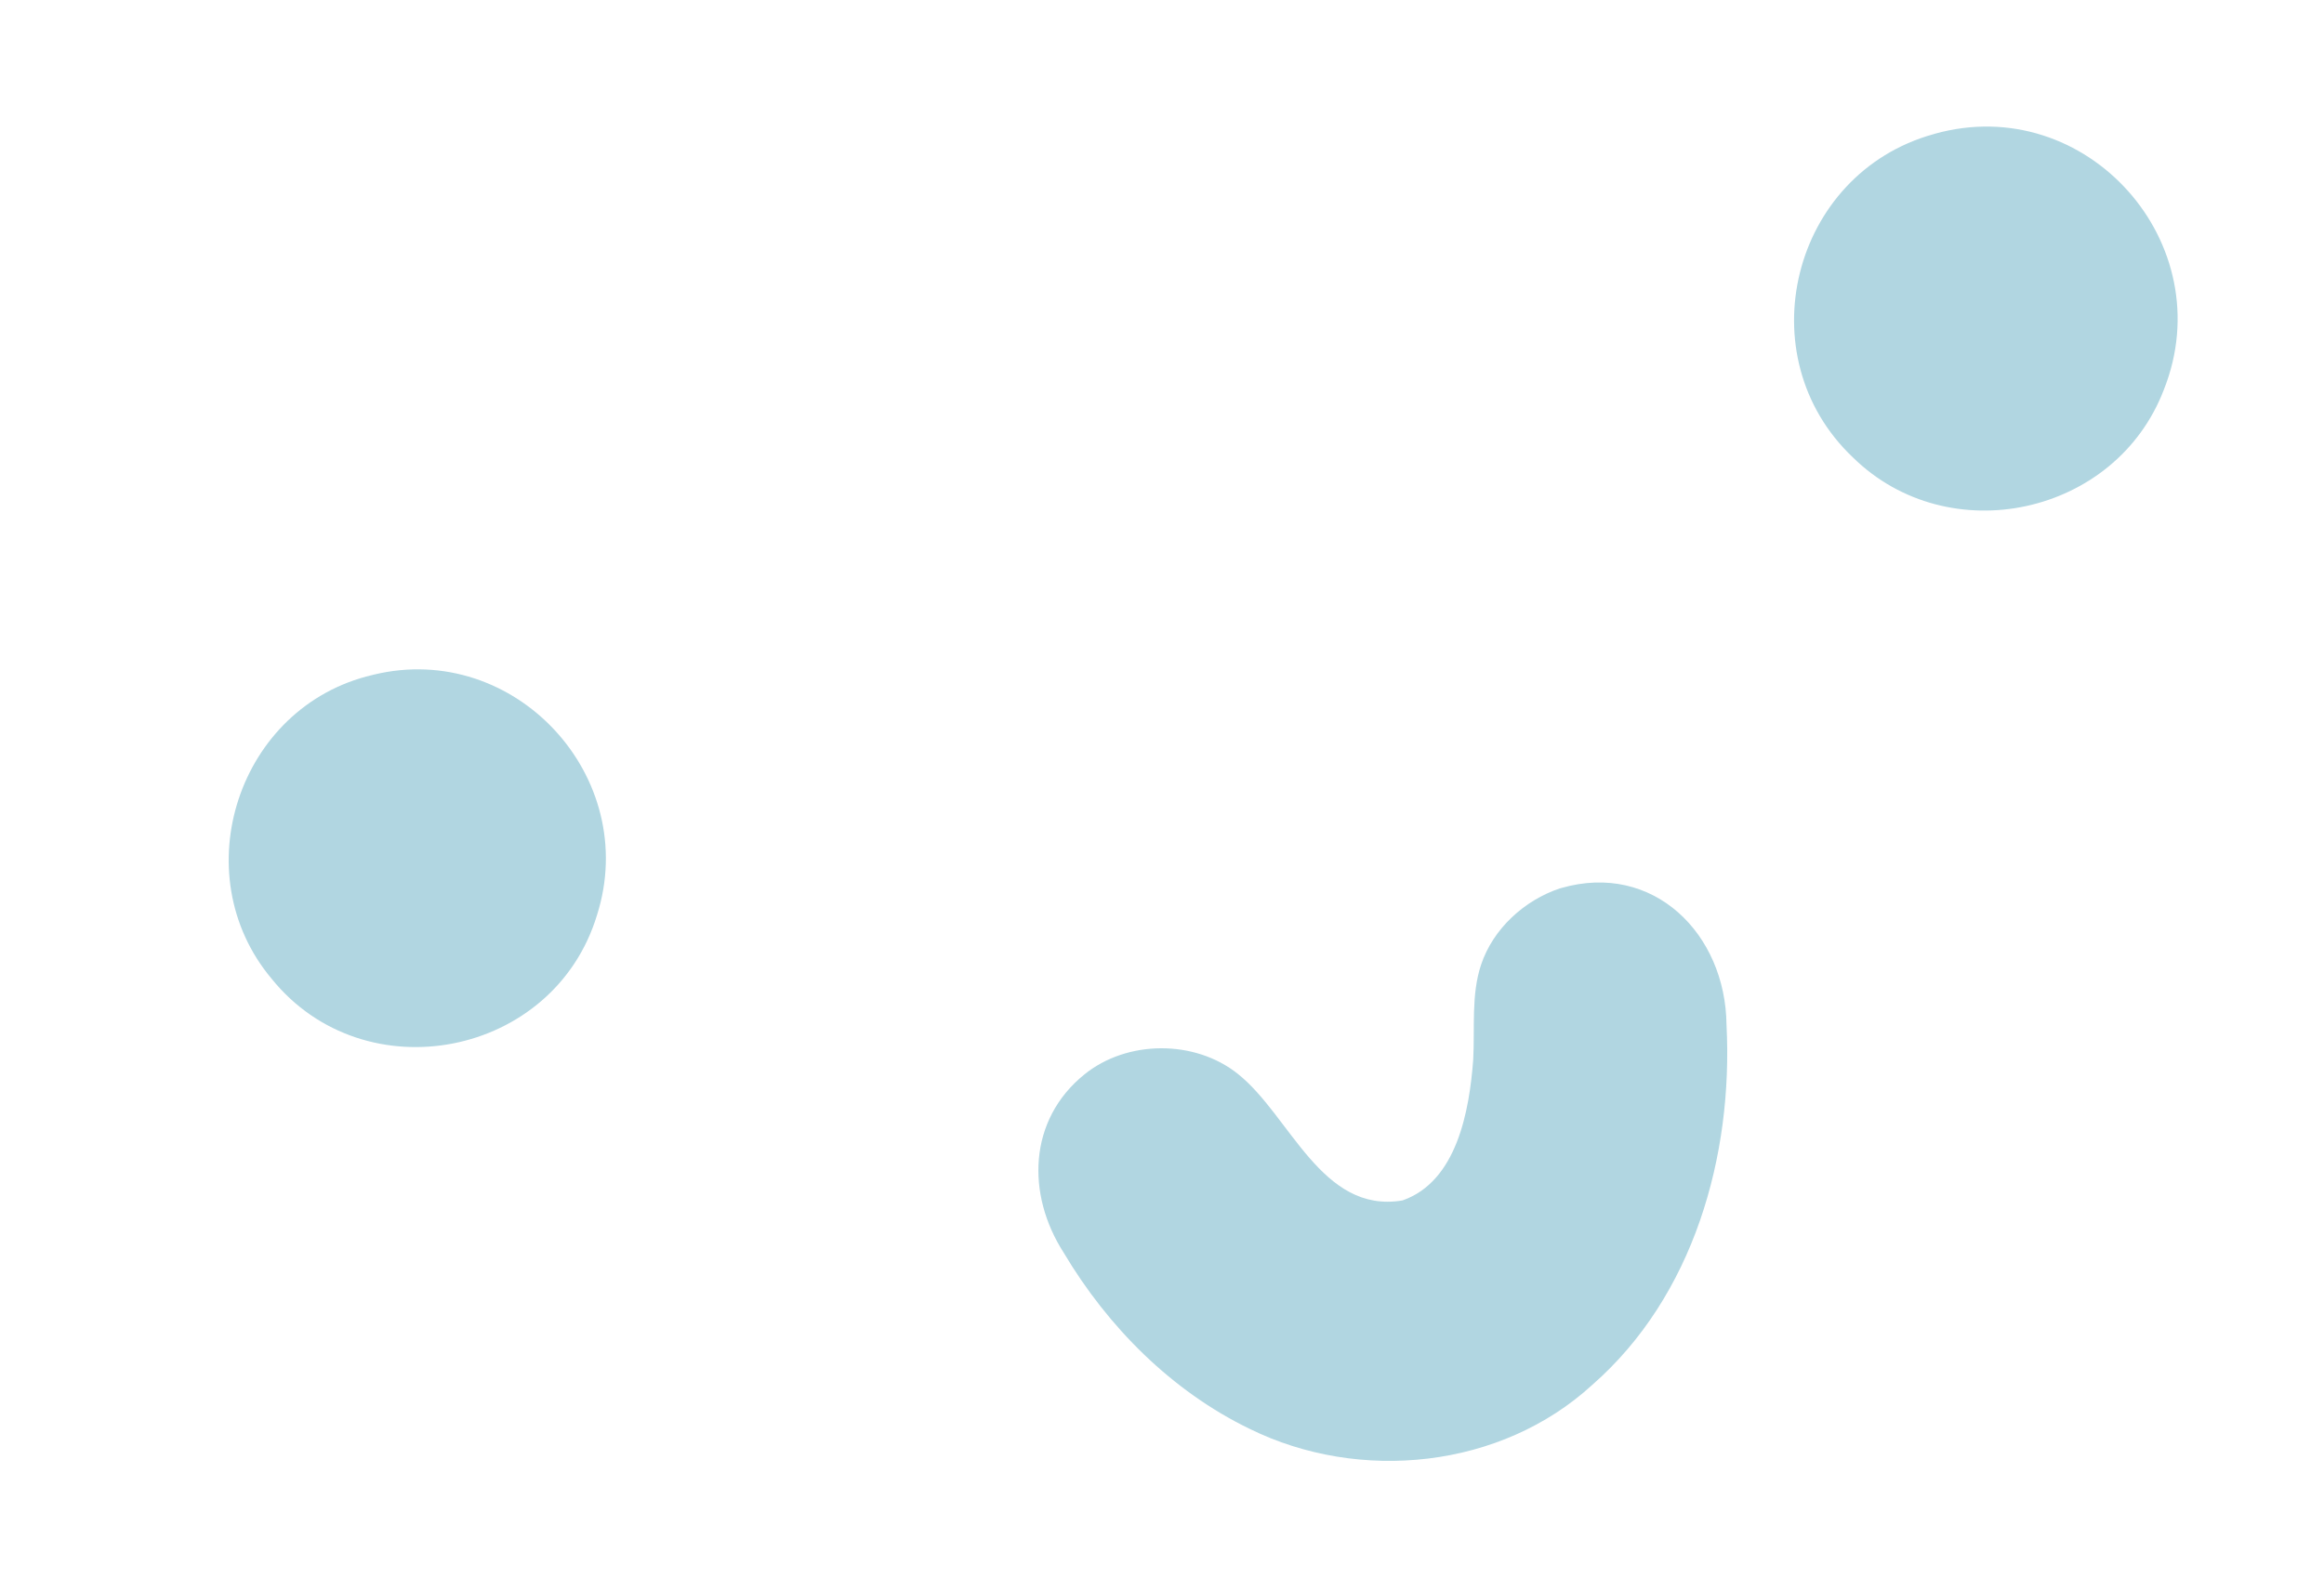 <?xml version="1.0" encoding="UTF-8"?> <svg xmlns="http://www.w3.org/2000/svg" xmlns:xlink="http://www.w3.org/1999/xlink" version="1.1" id="Layer_1" x="0px" y="0px" viewBox="0 0 323.23 219.48" style="enable-background:new 0 0 323.23 219.48;" xml:space="preserve"> <style type="text/css"> .st0{fill:#B1D6E1;} </style> <path class="st0" d="M217.13,123.55c12.82-3.7,22.88,6.36,23,19.04c0.93,18.24-4.58,37.74-18.66,50.07 c-12.7,11.66-32.35,13.66-47.64,6.14c-10.87-5.26-19.75-14.2-25.88-24.51c-5.23-8.13-4.94-18.49,2.86-24.8 c5.93-4.82,15.36-4.88,21.35-0.09c7.28,5.77,11.62,19.51,22.9,17.61c7.58-2.64,9.31-12.49,9.84-19.58c0.24-4.42-0.3-9.03,1.09-13.2 c1.66-5,6.01-8.98,10.96-10.63L217.13,123.55L217.13,123.55z"></path> <path class="st0" d="M269.06,18.62c21.14-5.93,40,15.27,31.89,35.61c-6.68,17.47-29.88,22.51-43.23,9.42 c-14.86-14.07-8.55-39.46,11.15-44.97l0.19-0.05V18.62z"></path> <path class="st0" d="M51.98,93.86c19.64-4.75,37.17,14.23,31.05,33.46c-5.98,19.74-32.28,24.9-45.25,8.85 c-12.28-14.64-4.64-37.91,14.01-42.26L51.98,93.86z"></path> </svg> 